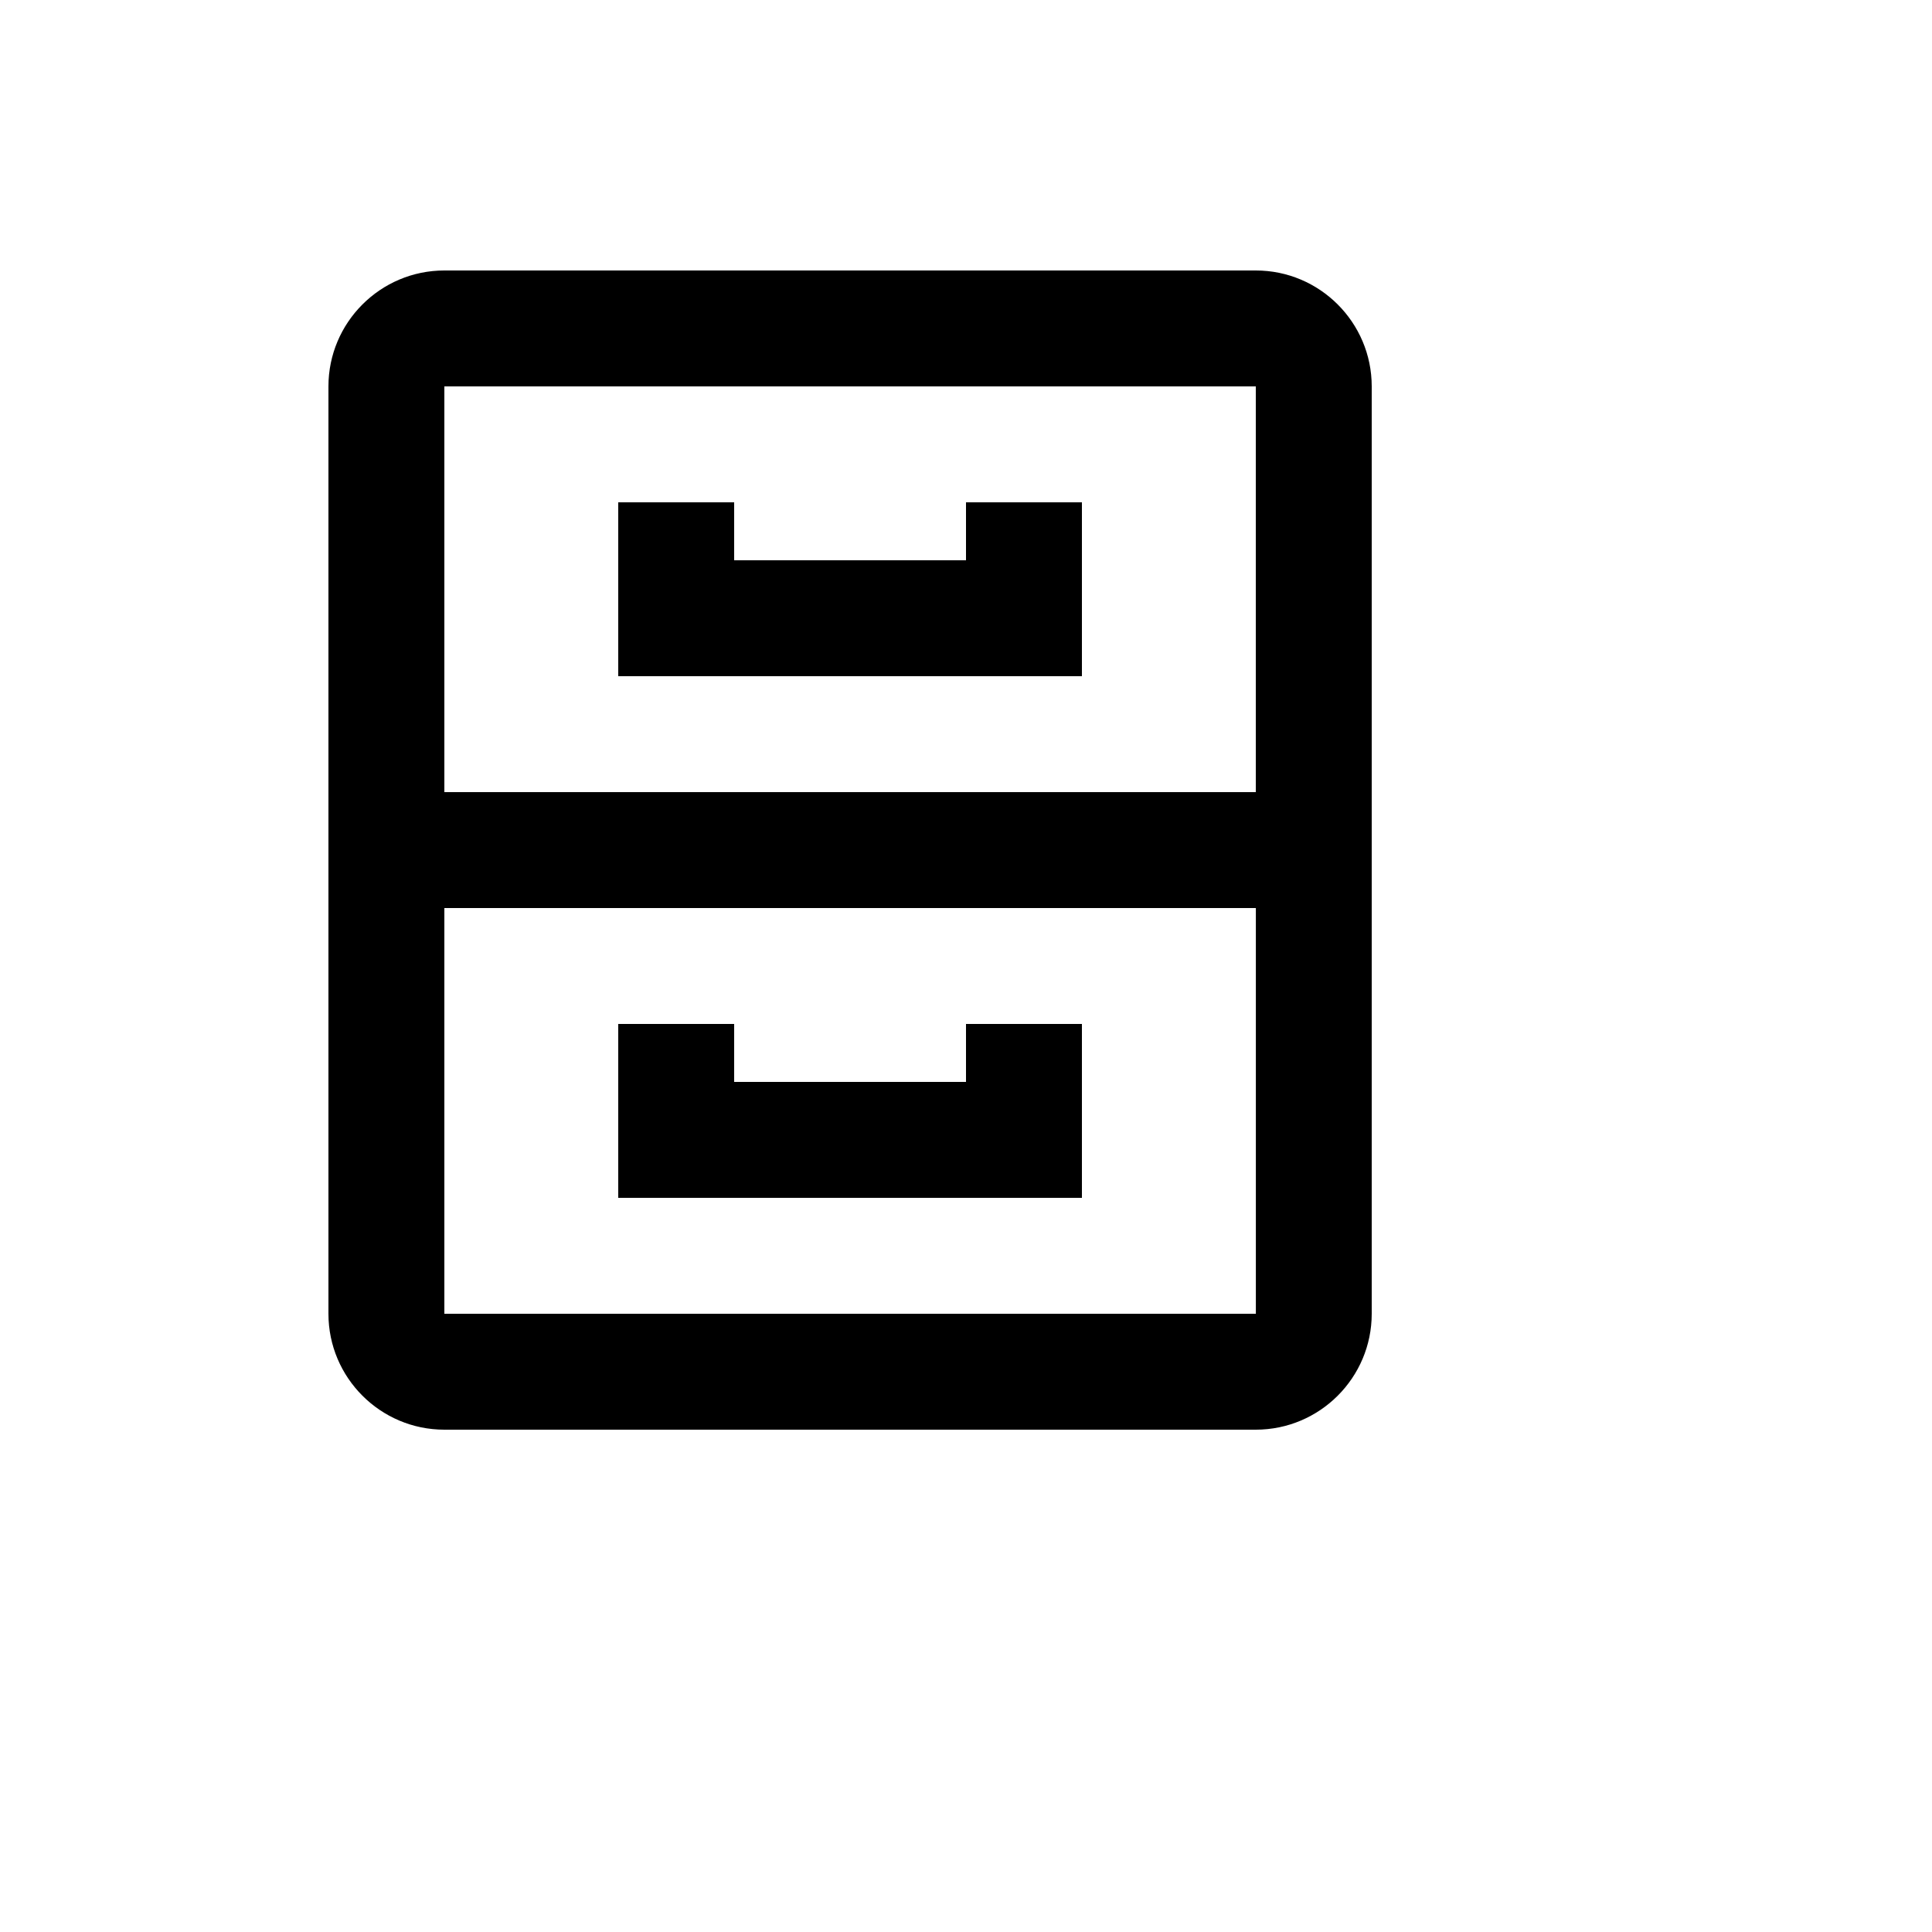 <svg xmlns="http://www.w3.org/2000/svg" version="1.1" xmlns:xlink="http://www.w3.org/1999/xlink" width="100%" height="100%" id="svgWorkerArea" viewBox="-25 -25 625 625" xmlns:idraw="https://idraw.muisca.co" style="background: white;"><defs id="defsdoc"><pattern id="patternBool" x="0" y="0" width="10" height="10" patternUnits="userSpaceOnUse" patternTransform="rotate(35)"><circle cx="5" cy="5" r="4" style="stroke: none;fill: #ff000070;"></circle></pattern></defs><g id="fileImp-961008867" class="cosito"><path id="pathImp-933457802" class="grouped" d="M418.75 100C418.75 79.319 401.931 62.5 381.25 62.5 381.25 62.5 118.75 62.5 118.75 62.5 98.069 62.5 81.25 79.319 81.25 100 81.25 100 81.25 400 81.25 400 81.25 420.681 98.069 437.5 118.75 437.5 118.75 437.5 381.25 437.5 381.25 437.5 401.931 437.5 418.75 420.681 418.75 400 418.75 400 418.75 100 418.75 100 418.75 100 418.75 100 418.75 100M118.75 100C118.75 100 381.25 100 381.25 100 381.25 100 381.25 231.25 381.25 231.25 381.25 231.25 118.75 231.25 118.75 231.25 118.75 231.25 118.75 100 118.75 100 118.75 100 118.75 100 118.75 100M118.75 400C118.75 400 118.75 268.75 118.75 268.75 118.75 268.75 381.269 268.75 381.269 268.75 381.269 268.75 381.269 400 381.269 400 381.269 400 118.75 400 118.75 400 118.75 400 118.75 400 118.75 400"></path><path id="pathImp-709710755" class="grouped" d="M287.5 156.25C287.5 156.25 212.5 156.25 212.5 156.25 212.5 156.25 212.5 137.5 212.5 137.5 212.5 137.5 175 137.5 175 137.5 175 137.5 175 193.75 175 193.75 175 193.75 325 193.75 325 193.75 325 193.75 325 137.5 325 137.5 325 137.5 287.5 137.5 287.5 137.5 287.5 137.5 287.5 156.25 287.5 156.25M287.5 306.25C287.5 306.25 287.5 325 287.5 325 287.5 325 212.5 325 212.5 325 212.5 325 212.5 306.25 212.5 306.25 212.5 306.25 175 306.25 175 306.25 175 306.25 175 362.5 175 362.5 175 362.5 325 362.5 325 362.5 325 362.5 325 306.25 325 306.25 325 306.25 287.5 306.25 287.5 306.25"></path></g></svg>